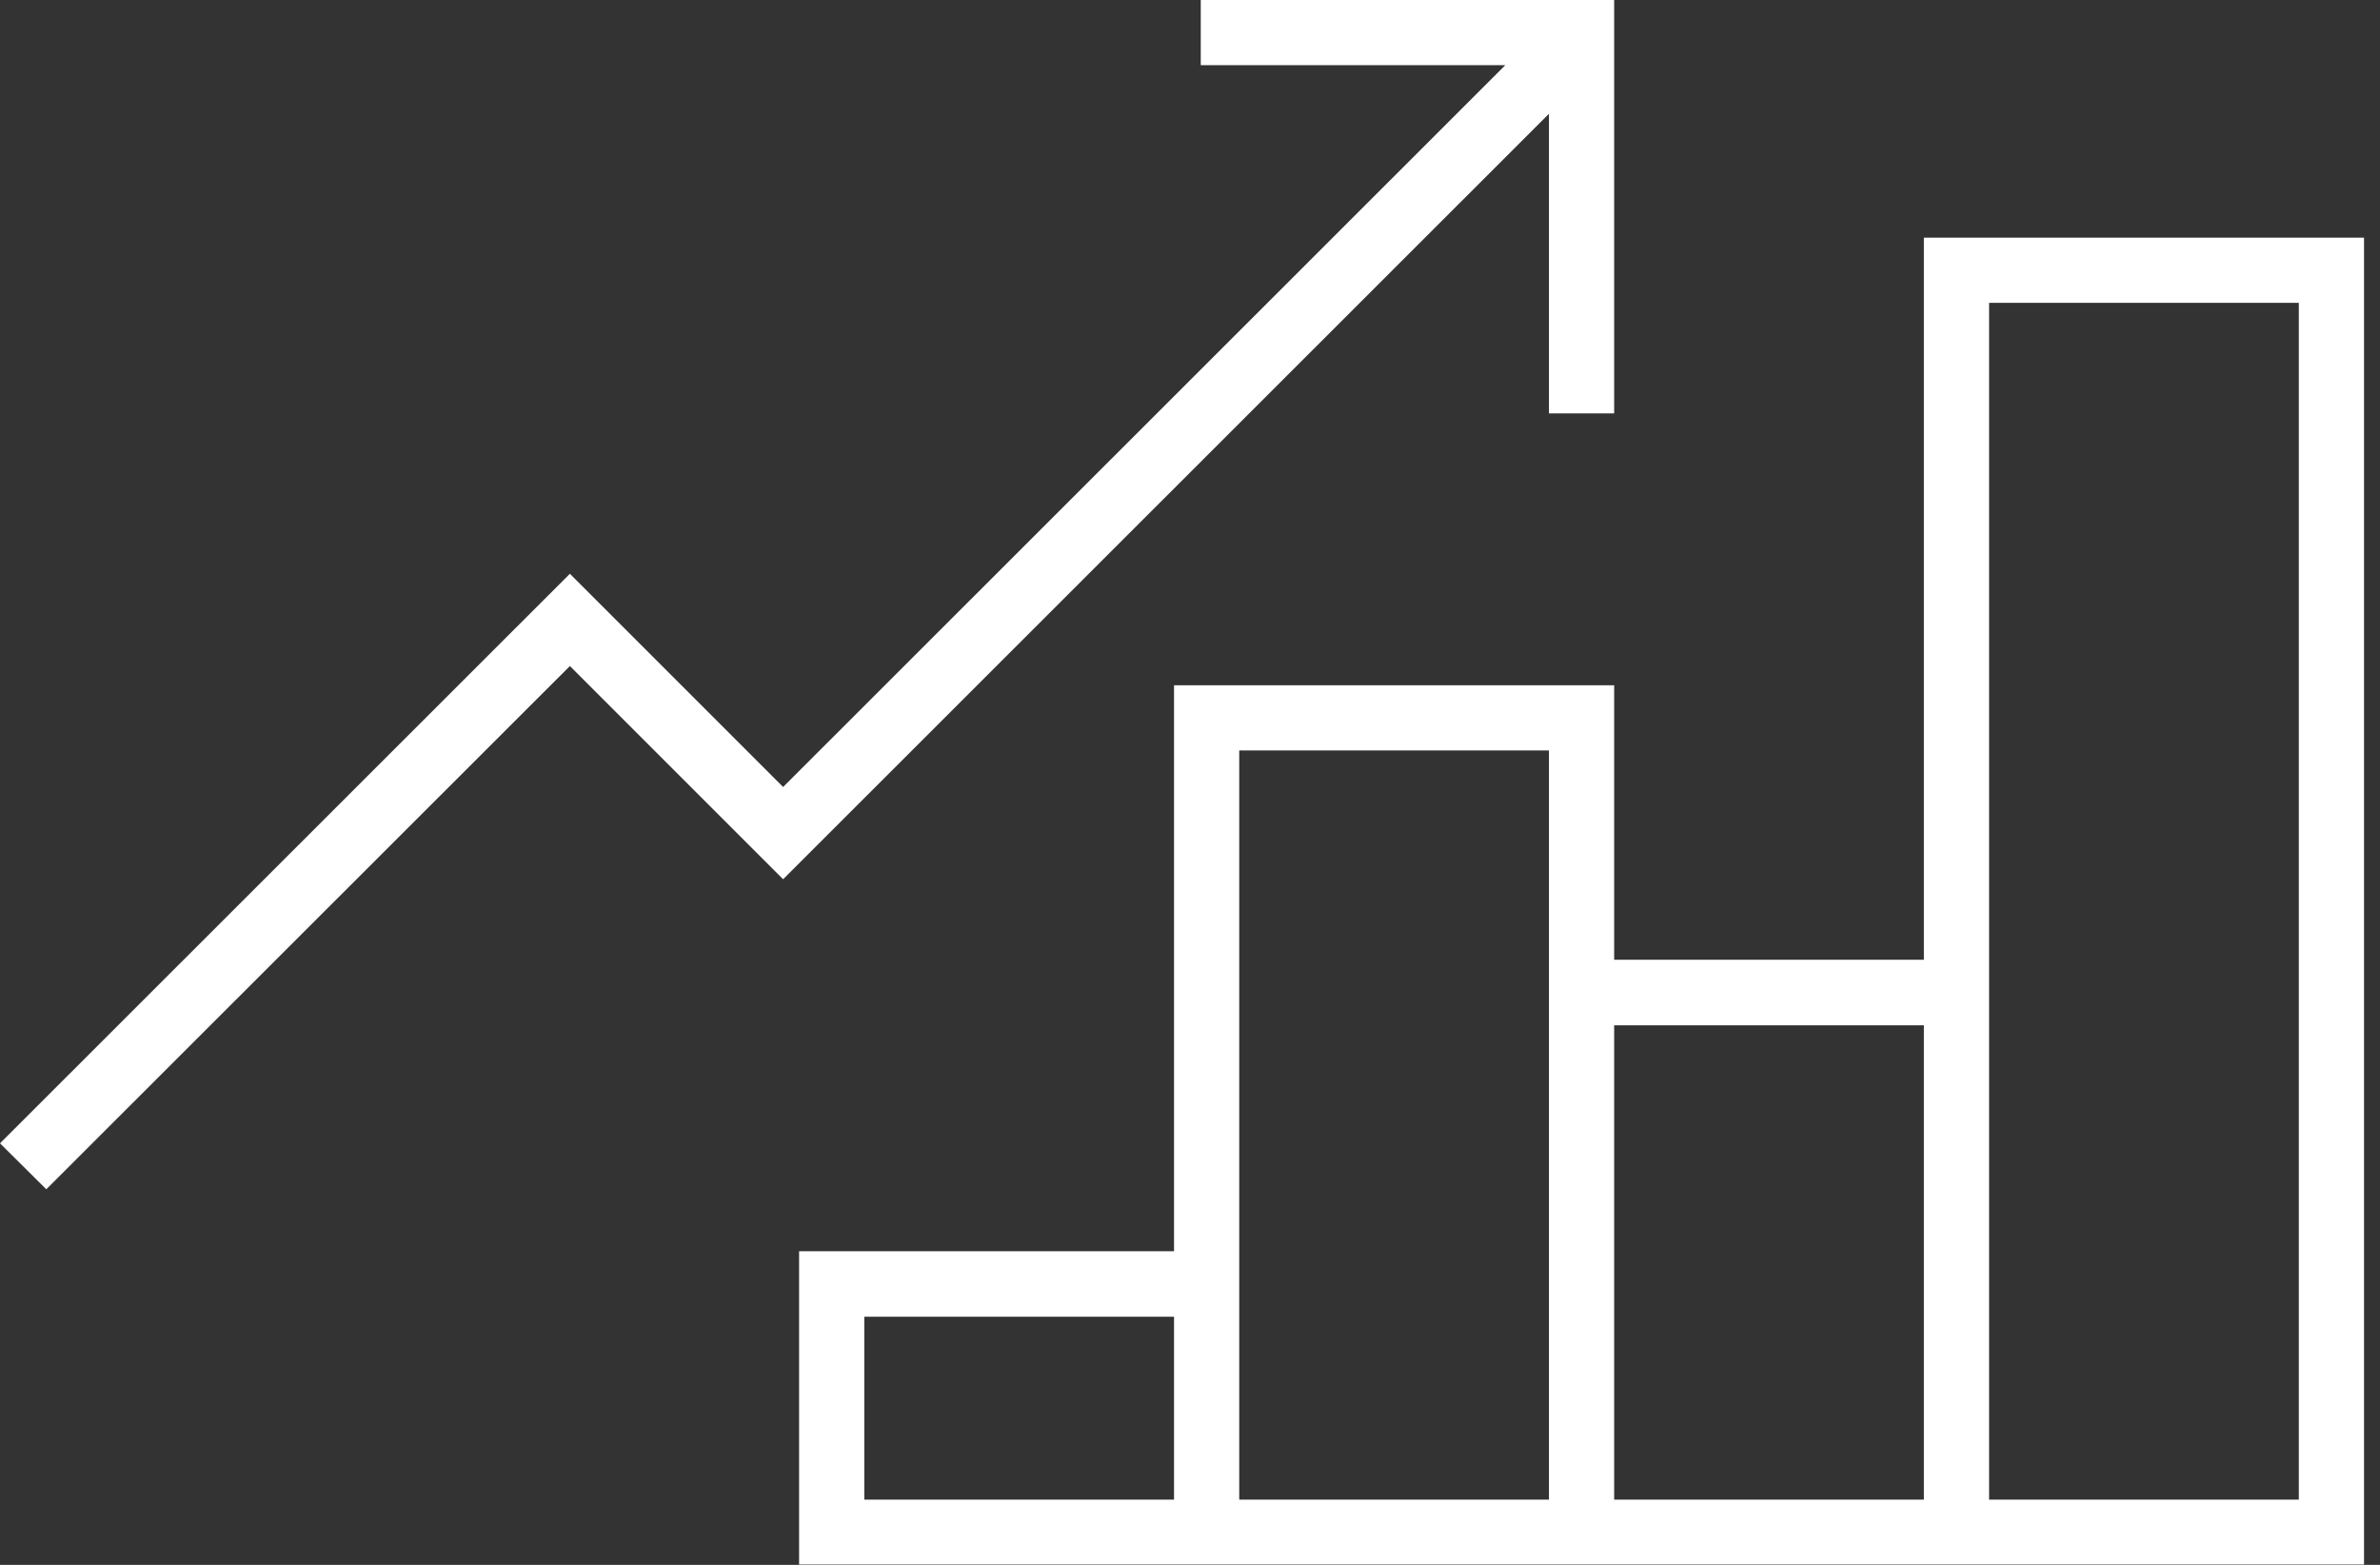 <svg width="73" height="48" viewBox="0 0 73 48" fill="none" xmlns="http://www.w3.org/2000/svg">
<rect x="0" y="0" width="73" height="48" fill="#333333" stroke="none"/>
<g clip-path="url(#clip0_3484_67790)">
<path fill-rule="evenodd" clip-rule="evenodd" d="M49.51 12.68H47.51V3.49L24.02 26.97L17.48 20.43L1.42 36.48L0 35.07L17.48 17.6L24.02 24.14L46.17 2H36.83V0H49.51V12.68ZM59.01 29.44V7.29H72.51V47.99H24.51V38.38H36.01V21.02H49.51V29.44H59.01ZM26.51 46H36.01V40.39H26.51V46ZM38.01 46H47.51V23.02H38.01V46ZM49.51 46H59.01V31.45H49.51V46ZM61.01 46H70.51V9.29H61.01V46Z" fill="white"/>
</g>
<defs>
<clipPath id="clip0_3484_67790">
<rect width="72.51" height="48" fill="white"/>
</clipPath>
</defs>
</svg>

